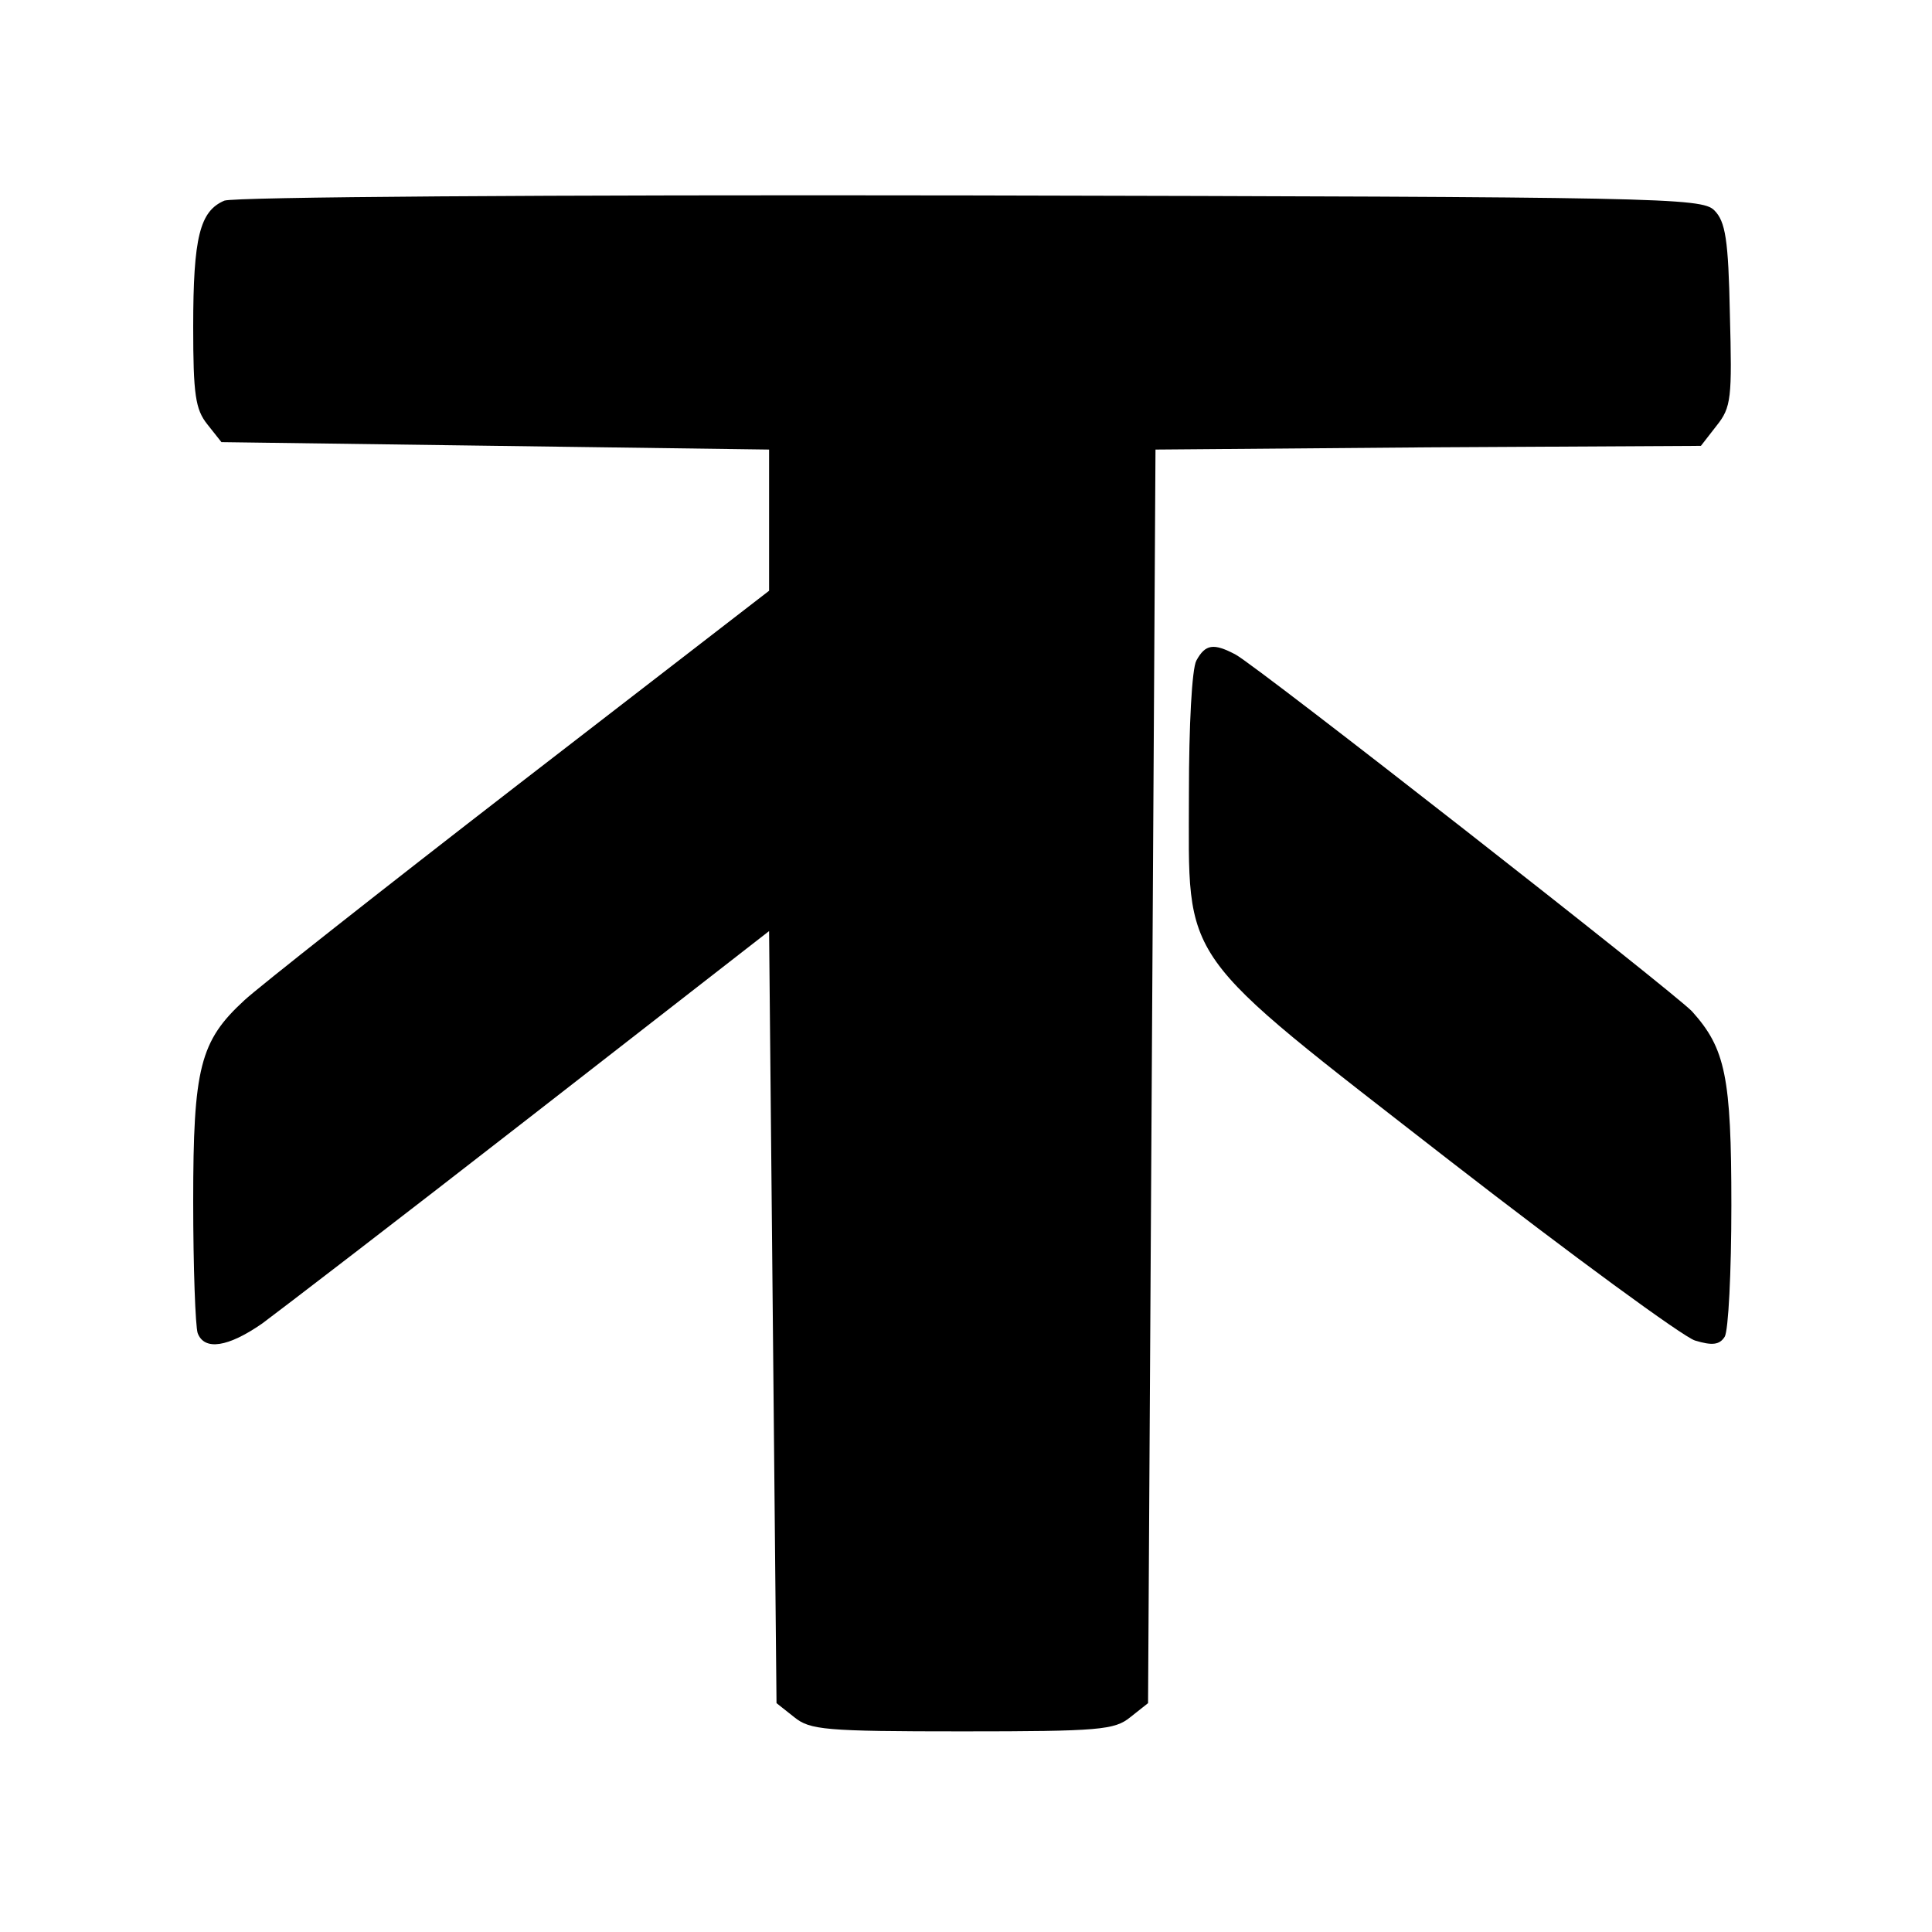 <?xml version="1.0" standalone="no"?>
<!DOCTYPE svg PUBLIC "-//W3C//DTD SVG 20010904//EN"
 "http://www.w3.org/TR/2001/REC-SVG-20010904/DTD/svg10.dtd">
<svg version="1.0" xmlns="http://www.w3.org/2000/svg"
 width="260pt" height="260pt" viewBox="0 0 260 260"
 preserveAspectRatio="xMidYMid meet">
<g transform="translate(0,260) scale(0.1,-0.1)"
fill="#000000" stroke="none">
<path d="M302 2330 c-33 -14 -42 -49 -42 -170 0 -91 3 -111 19 -131 l19 -24
369 -5 368 -5 0 -95 0 -95 -338 -261 c-185 -143 -351 -274 -368 -290 -60 -55
-69 -91 -69 -271 0 -89 3 -168 6 -177 9 -24 41 -19 87 13 23 17 186 142 362
279 l320 249 5 -519 5 -520 24 -19 c21 -17 41 -19 226 -19 185 0 205 2 226 19
l24 19 5 844 5 843 367 3 367 2 21 27 c20 25 21 37 18 150 -2 101 -6 125 -21
140 -17 17 -72 18 -1000 20 -578 1 -991 -2 -1005 -7z"/>
<path d="M1610 1711 c-6 -11 -10 -88 -10 -178 0 -234 -19 -207 351 -495 165
-128 314 -237 330 -242 23 -7 33 -6 40 5 5 8 9 87 9 177 0 173 -8 211 -53 261
-26 27 -583 463 -614 480 -30 16 -41 14 -53 -8z"/>
</g>
</svg>
